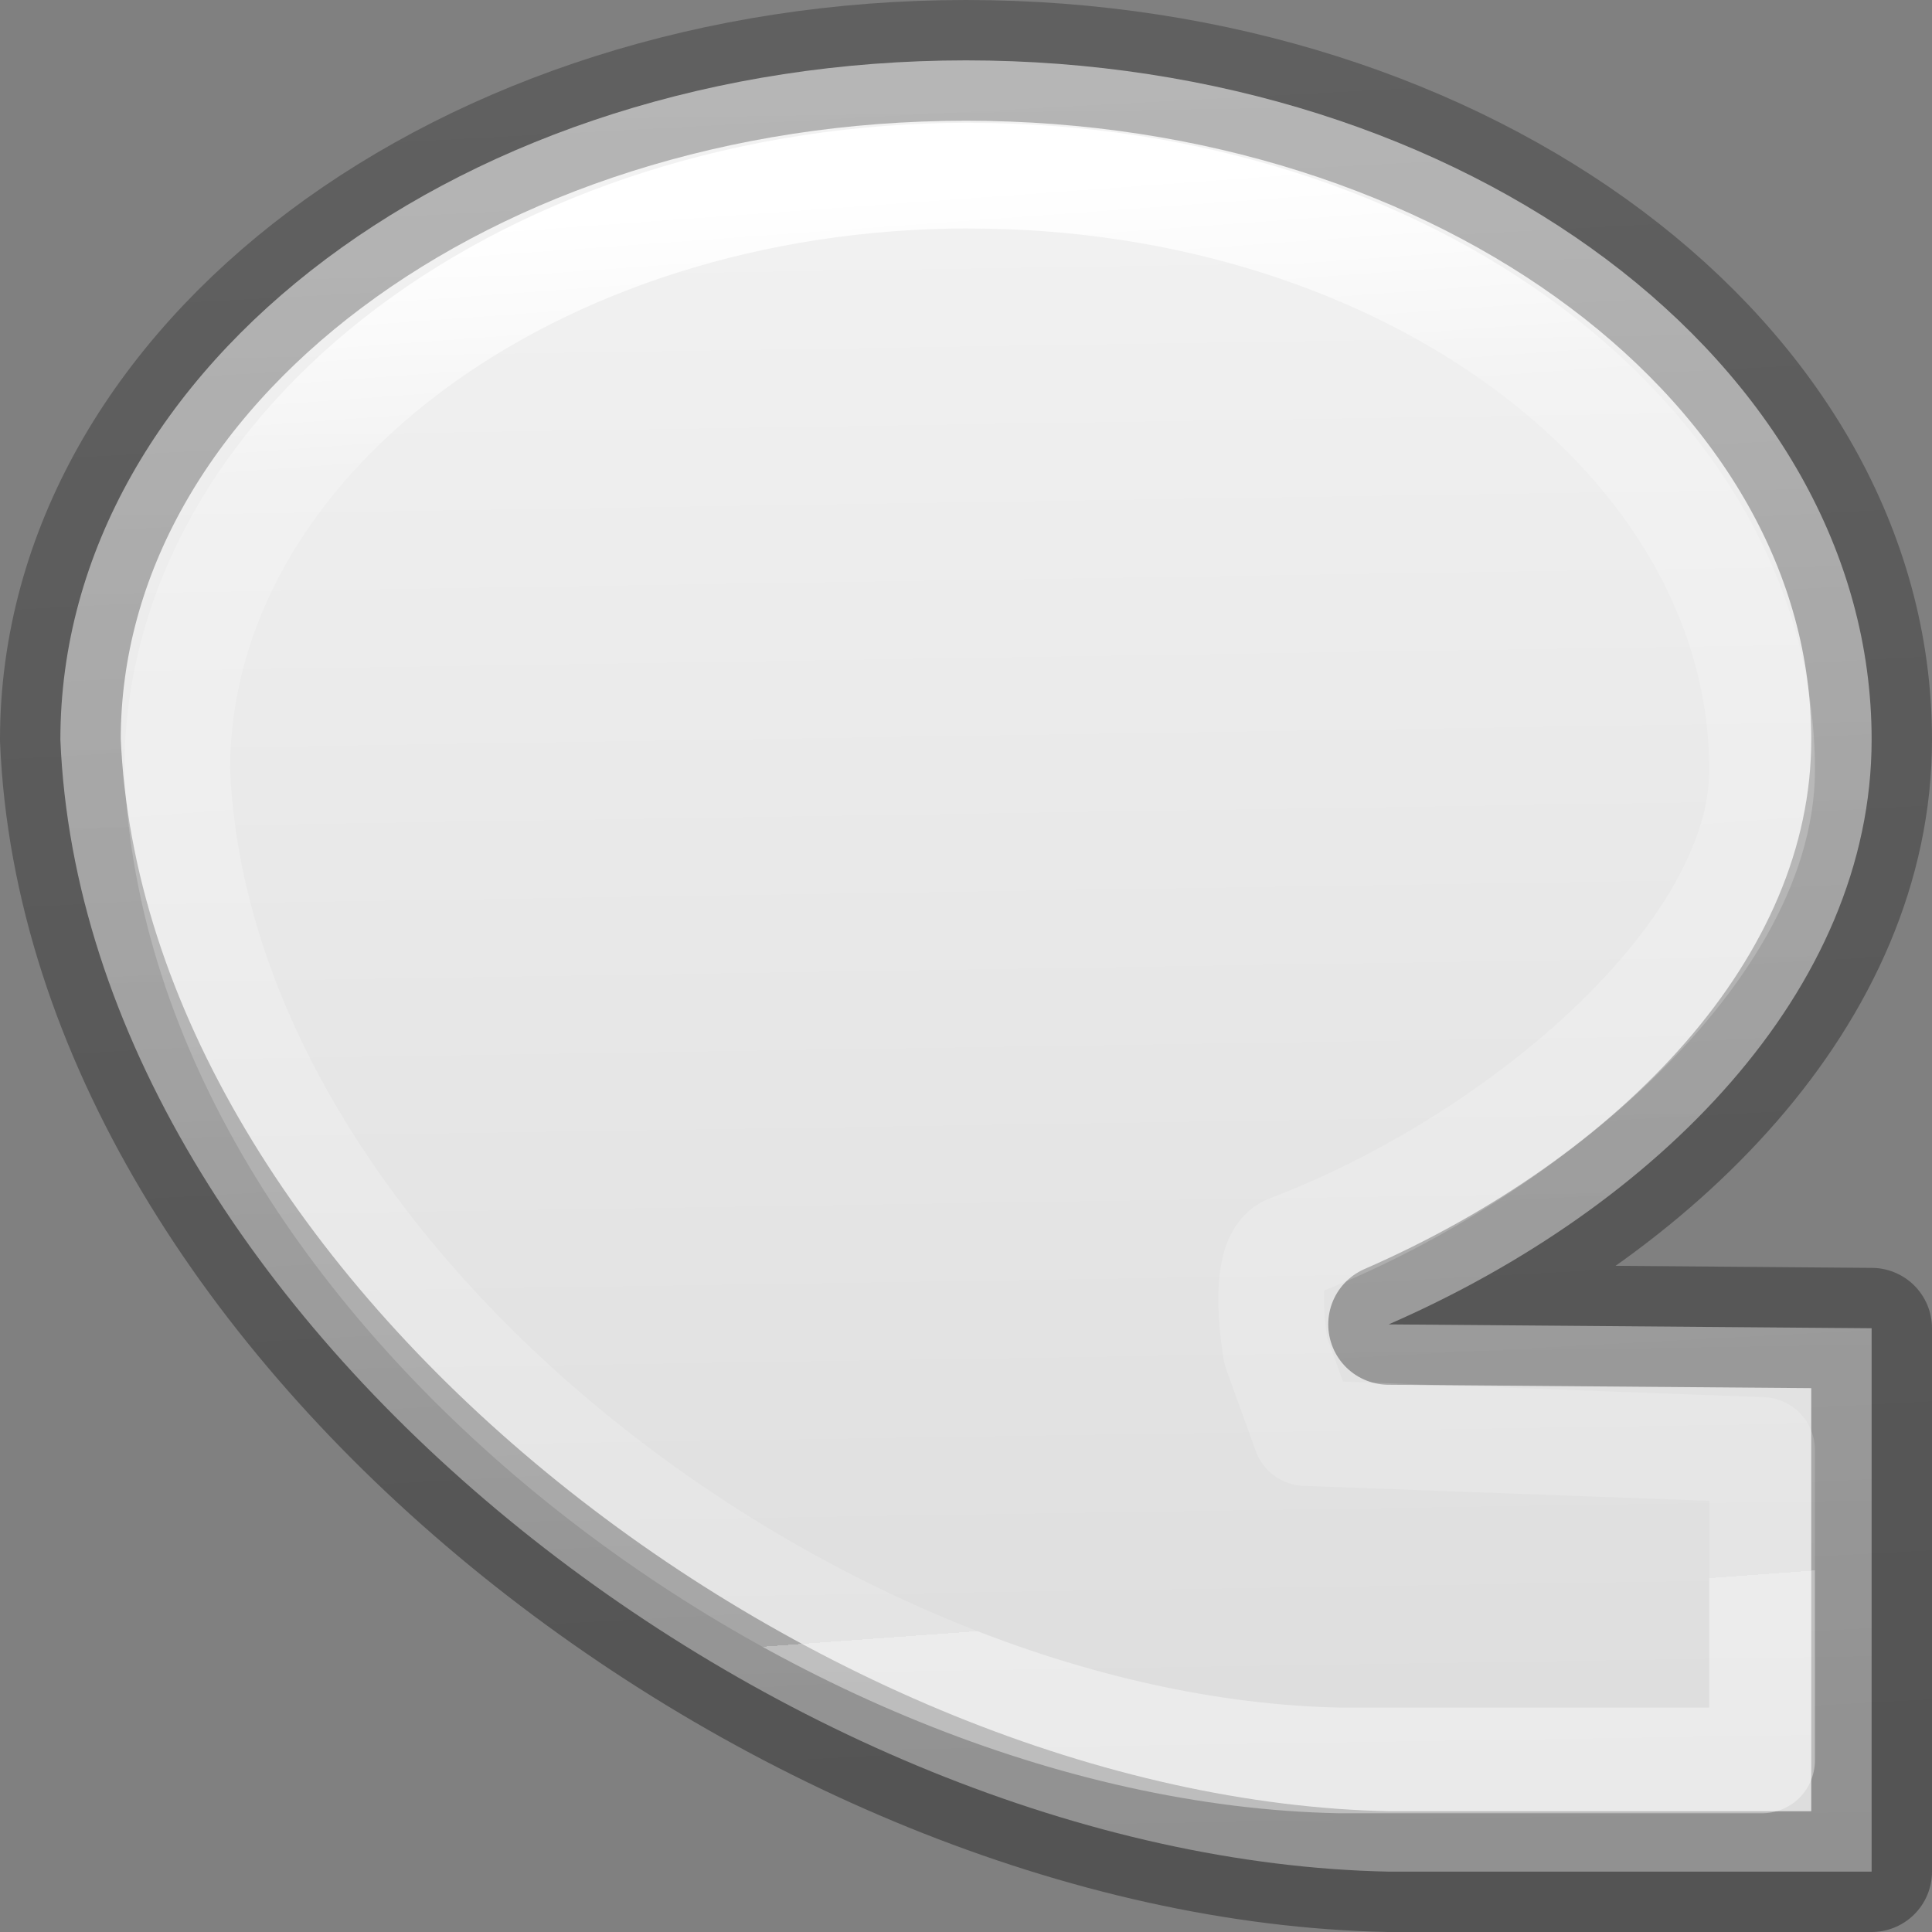 <svg viewBox="0 0 16 16" xmlns="http://www.w3.org/2000/svg" xmlns:xlink="http://www.w3.org/1999/xlink"><rect x="0" y="0" width="16" height="16" fill="#808080" stroke="none"/><linearGradient id="a" gradientTransform="matrix(.243 0 0 .351 2.162 -.432)" gradientUnits="userSpaceOnUse" x1="20.262" x2="21.969" y1="5.827" y2="39.84"><stop offset="0" stop-color="#fff"/><stop offset=".167" stop-color="#fff" stop-opacity=".235"/><stop offset="1" stop-color="#fff" stop-opacity=".157"/><stop offset="1" stop-color="#fff" stop-opacity=".392"/></linearGradient><linearGradient id="b" gradientTransform="matrix(.254 0 0 .305 19.129 -.685)" gradientUnits="userSpaceOnUse" x1="5.248" x2="3.119" y1="48.007" y2=".136"><stop offset="0" stop-opacity=".34"/><stop offset="1" stop-opacity=".247"/></linearGradient><linearGradient id="c" gradientTransform="matrix(.286 0 0 .304 -17.772 -4.242)" gradientUnits="userSpaceOnUse" x1="62.644" x2="63.424" y1="14.244" y2="67.28"><stop offset="0" stop-color="#f4f4f4"/><stop offset="1" stop-color="#dbdbdb"/></linearGradient>

/&amp;amp;gt;<path d="m8 .5c4.142 0 7.5 2.518 7.5 5.625 0 2.076-1.769 3.869-4 4.843l4 .032v4.5l-4-0c-4.969-.1-10.804-4.555-11-9.375 0-3.107 3.358-5.625 7.5-5.625z" fill="url(#c)" stroke="url(#b)" stroke-linejoin="round"/><g fill="none"><path d="m8 .5c4.142 0 7.5 2.518 7.5 5.625 0 2.076-1.769 3.869-4 4.843l4 .032v4.5l-4-0c-4.969-.1-10.804-4.555-11-9.375 0-3.107 3.358-5.625 7.5-5.625z"/><path d="m8.031 1.455c3.624 0 6.562 2.204 6.562 4.922 0 1.515-1.997 3.223-3.921 3.956-.244.093-.106.857-.106.857l.245.678 3.782.14v2.571l-3.5-0c-4.348-.087-9.454-3.985-9.625-8.203 0-2.718 2.938-4.922 6.562-4.922z" stroke="url(#a)" stroke-linejoin="round" stroke-width=".875"/></g></svg>